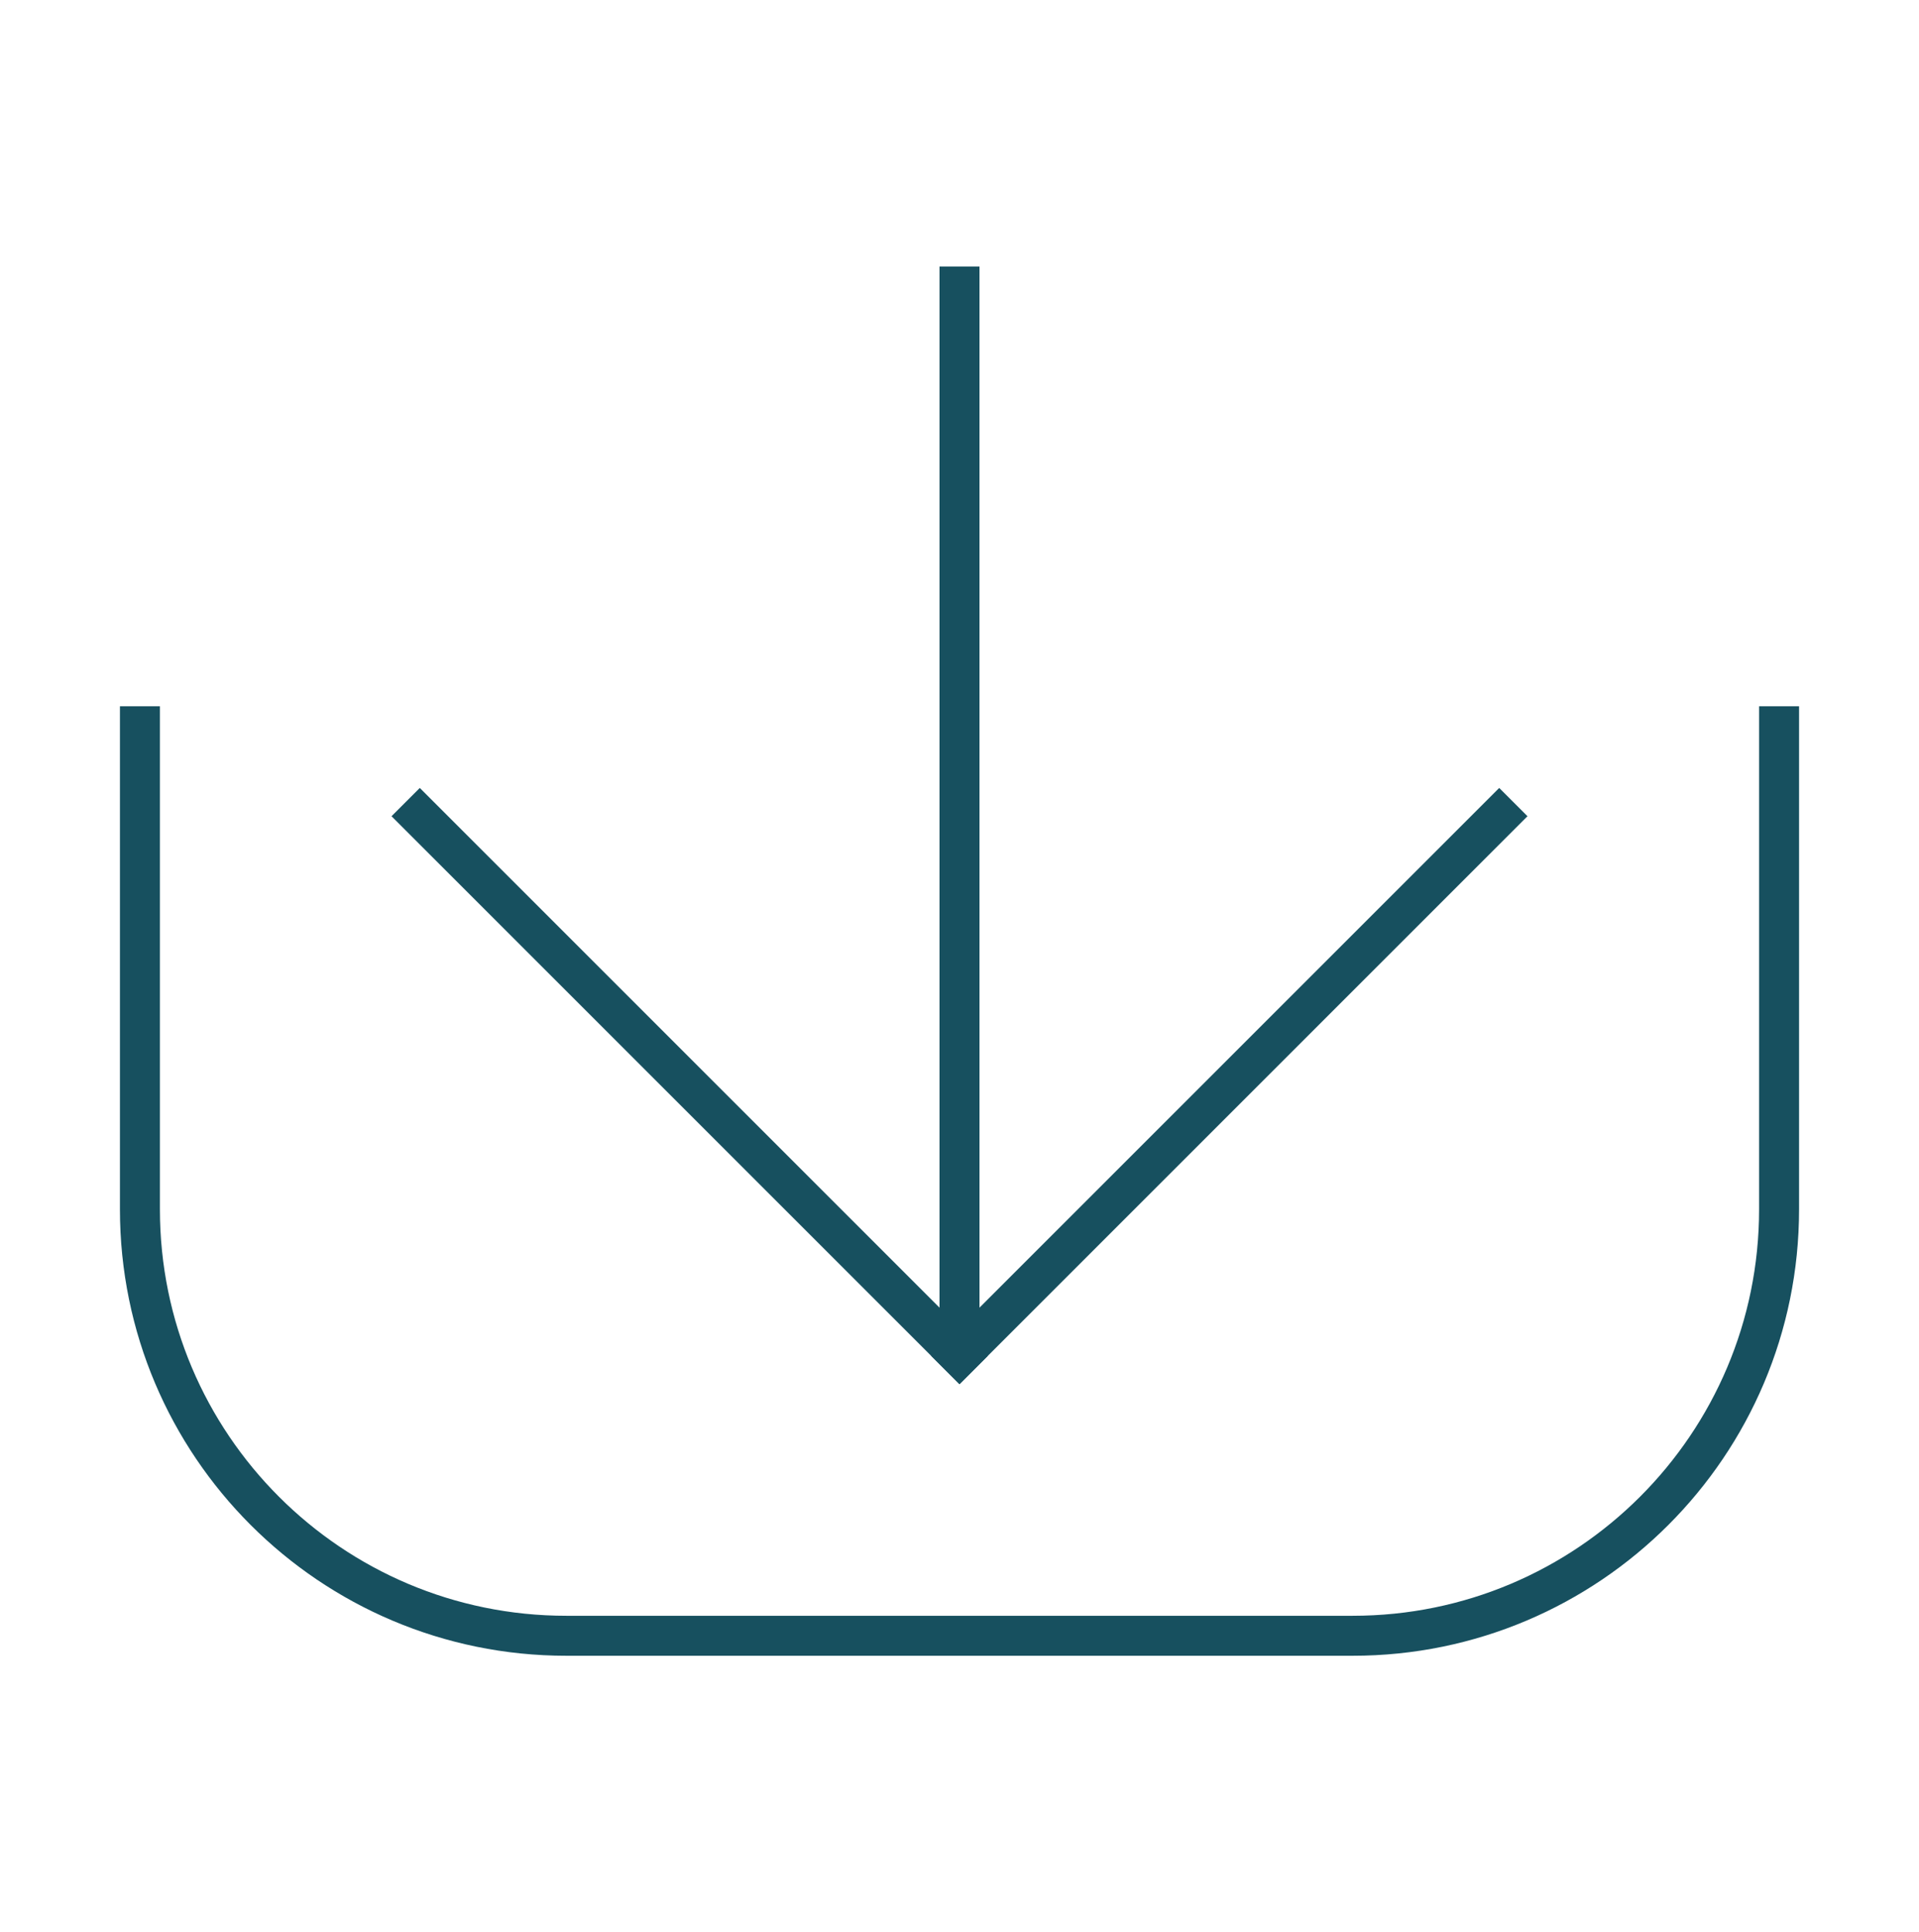 <svg width="144" height="145" viewBox="0 0 144 145" fill="none" xmlns="http://www.w3.org/2000/svg">
<path d="M72 21.5V98.75" stroke="#17505F" stroke-width="3" stroke-linecap="square" stroke-linejoin="round"/>
<path d="M72 101.75L112.5 61.25" stroke="#17505F" stroke-width="3" stroke-linecap="square" stroke-linejoin="round"/>
<path d="M72 101.75L31.5 61.25" stroke="#17505F" stroke-width="3" stroke-linecap="square" stroke-linejoin="round"/>
<path d="M10.5 53V90.75C10.5 108.423 24.827 122.75 42.5 122.75H101.5C119.173 122.75 133.5 108.423 133.5 90.75V53" stroke="#17505F" stroke-width="3"/>
</svg>

